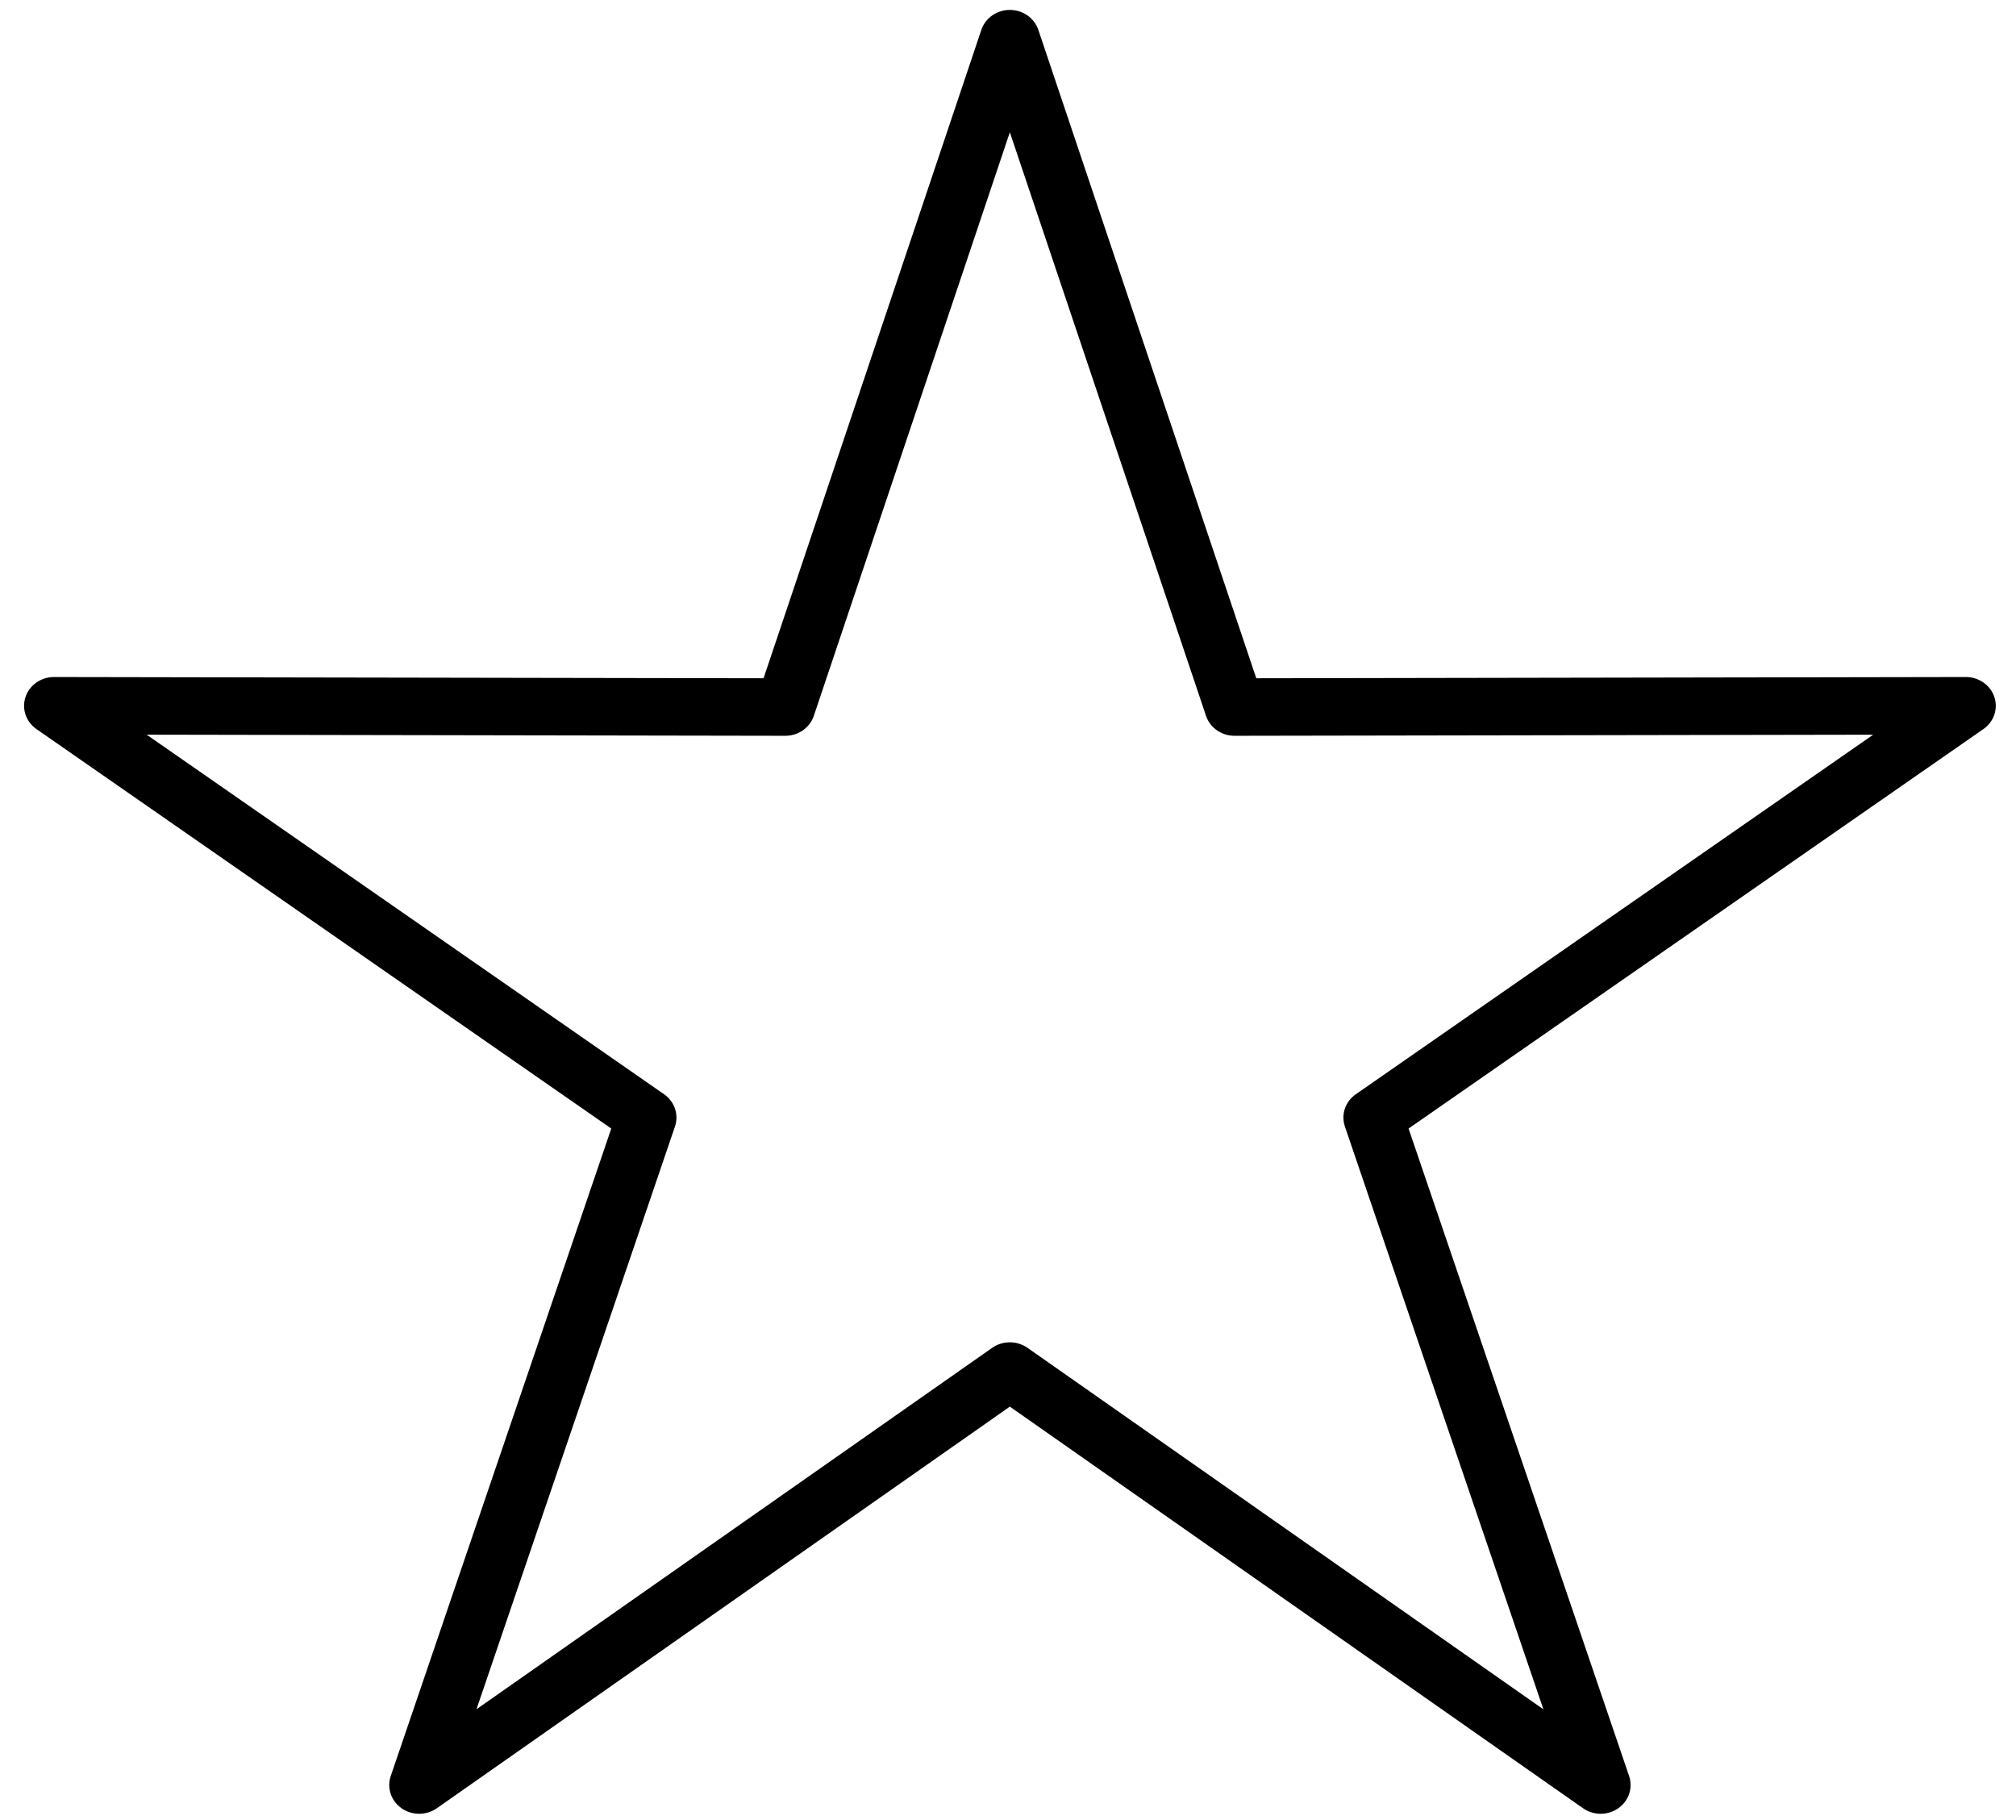 <svg width="72" height="65" viewBox="0 0 72 65" fill="none" xmlns="http://www.w3.org/2000/svg">
<path d="M14.971 64.779C14.751 64.779 14.53 64.714 14.343 64.583C13.967 64.321 13.811 63.857 13.955 63.433L21.831 40.306L1.302 26.039C0.926 25.778 0.768 25.314 0.912 24.89C1.055 24.467 1.465 24.18 1.928 24.18C1.929 24.18 1.93 24.18 1.93 24.18L27.27 24.224L35.048 1.066C35.191 0.642 35.602 0.354 36.065 0.354C36.529 0.354 36.94 0.642 37.083 1.065L44.867 24.224L70.207 24.18C70.208 24.18 70.209 24.18 70.209 24.18C70.672 24.18 71.083 24.467 71.226 24.89C71.369 25.314 71.212 25.778 70.836 26.039L50.306 40.306L58.183 63.433C58.327 63.857 58.171 64.321 57.795 64.583C57.42 64.845 56.912 64.845 56.537 64.582L36.066 50.238L15.601 64.582C15.413 64.714 15.192 64.779 14.971 64.779ZM36.066 47.941C36.287 47.941 36.508 48.006 36.696 48.138L55.121 61.048L48.032 40.233C47.887 39.809 48.045 39.343 48.421 39.082L66.9 26.24L44.092 26.279C44.091 26.279 44.09 26.279 44.09 26.279C43.626 26.279 43.215 25.992 43.073 25.568L36.066 4.724L29.065 25.567C28.923 25.991 28.512 26.279 28.048 26.279C28.047 26.279 28.047 26.279 28.046 26.279L5.238 26.239L23.716 39.081C24.093 39.343 24.25 39.808 24.106 40.233L17.017 61.047L35.435 48.138C35.623 48.006 35.844 47.941 36.066 47.941Z" fill="black"/>
</svg>
